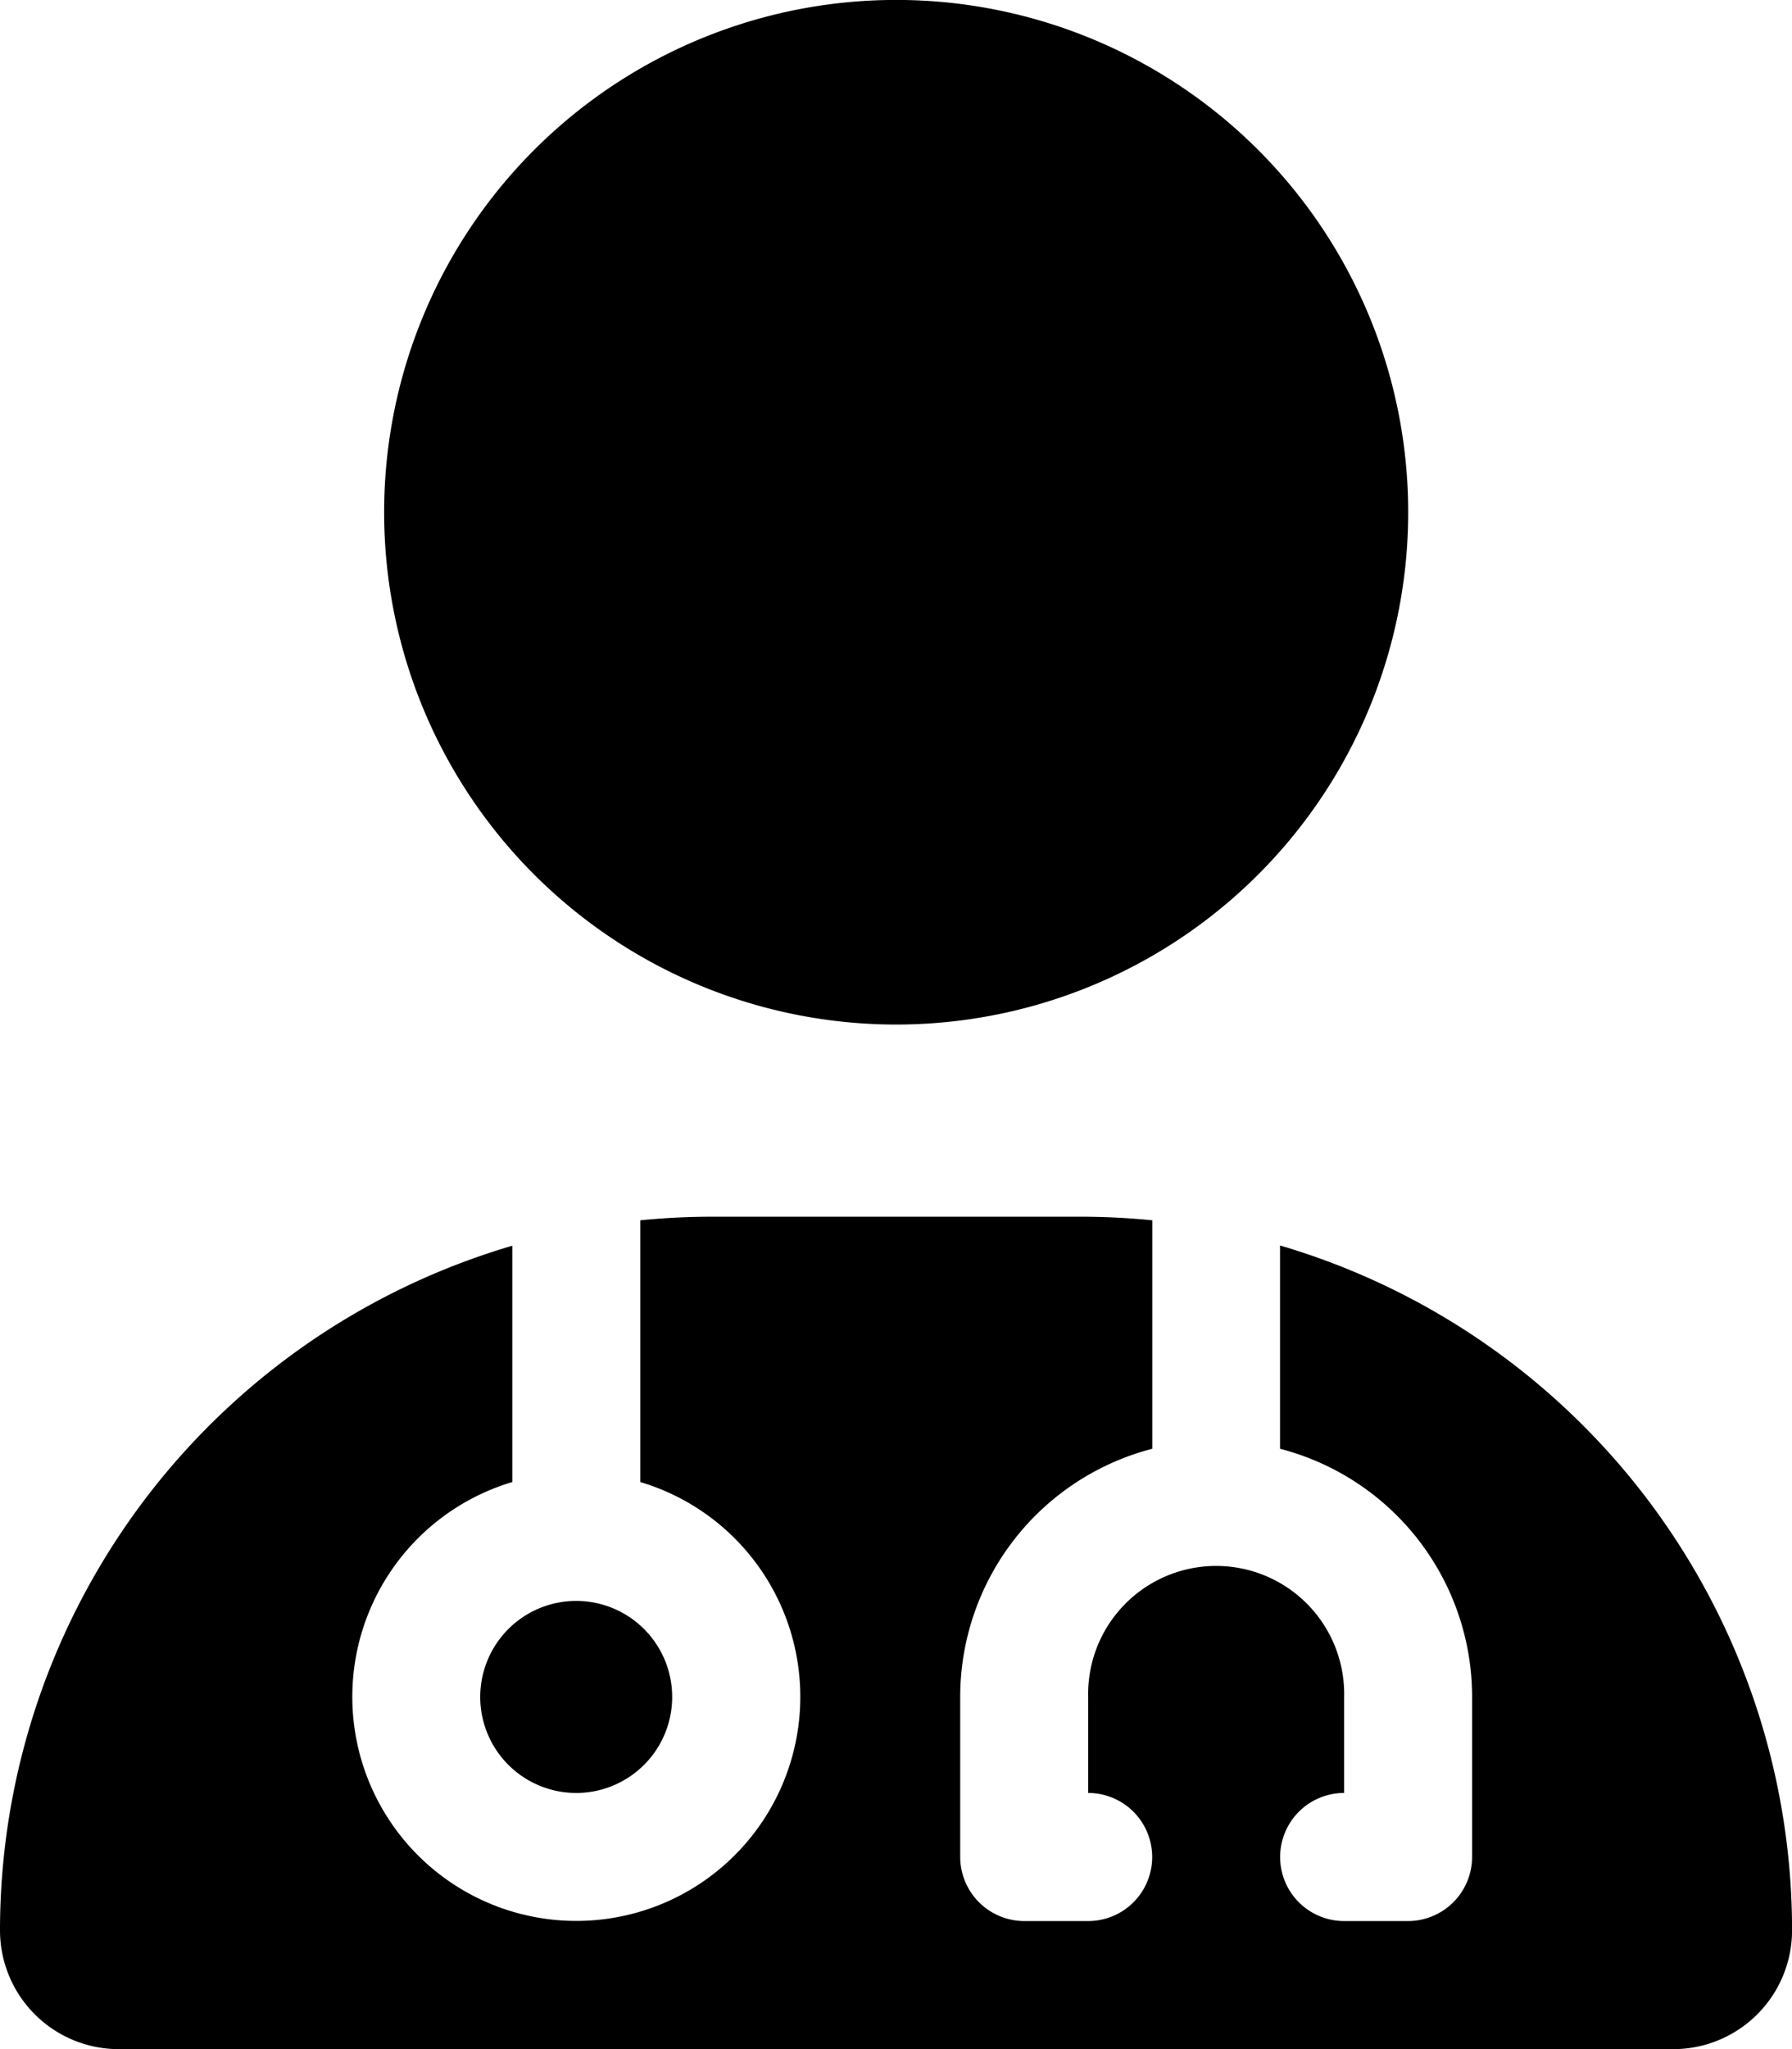 <svg xmlns="http://www.w3.org/2000/svg" width="27.057" height="30.922" viewBox="0 0 27.057 30.922">
  <path id="user-doctor-solid" d="M13.529,15.461A7.731,7.731,0,1,0,5.8,7.731,7.731,7.731,0,0,0,13.529,15.461ZM7.731,18.8A10.771,10.771,0,0,0,0,29.129a1.794,1.794,0,0,0,1.794,1.794h23.47a1.794,1.794,0,0,0,1.794-1.794,10.771,10.771,0,0,0-7.731-10.334v3.068a3.869,3.869,0,0,1,2.9,3.745v2.416a.969.969,0,0,1-.966.966h-.966a.966.966,0,1,1,0-1.933V25.608a1.933,1.933,0,1,0-3.865,0v1.449a.966.966,0,0,1,0,1.933h-.966a.969.969,0,0,1-.966-.966V25.608a3.869,3.869,0,0,1,2.9-3.745V18.415q-.544-.054-1.105-.054h-5.52q-.562,0-1.105.054v3.95a3.382,3.382,0,1,1-1.933,0V18.795ZM8.7,27.057a1.449,1.449,0,1,0-1.449-1.449A1.449,1.449,0,0,0,8.7,27.057Z"/>
</svg>
